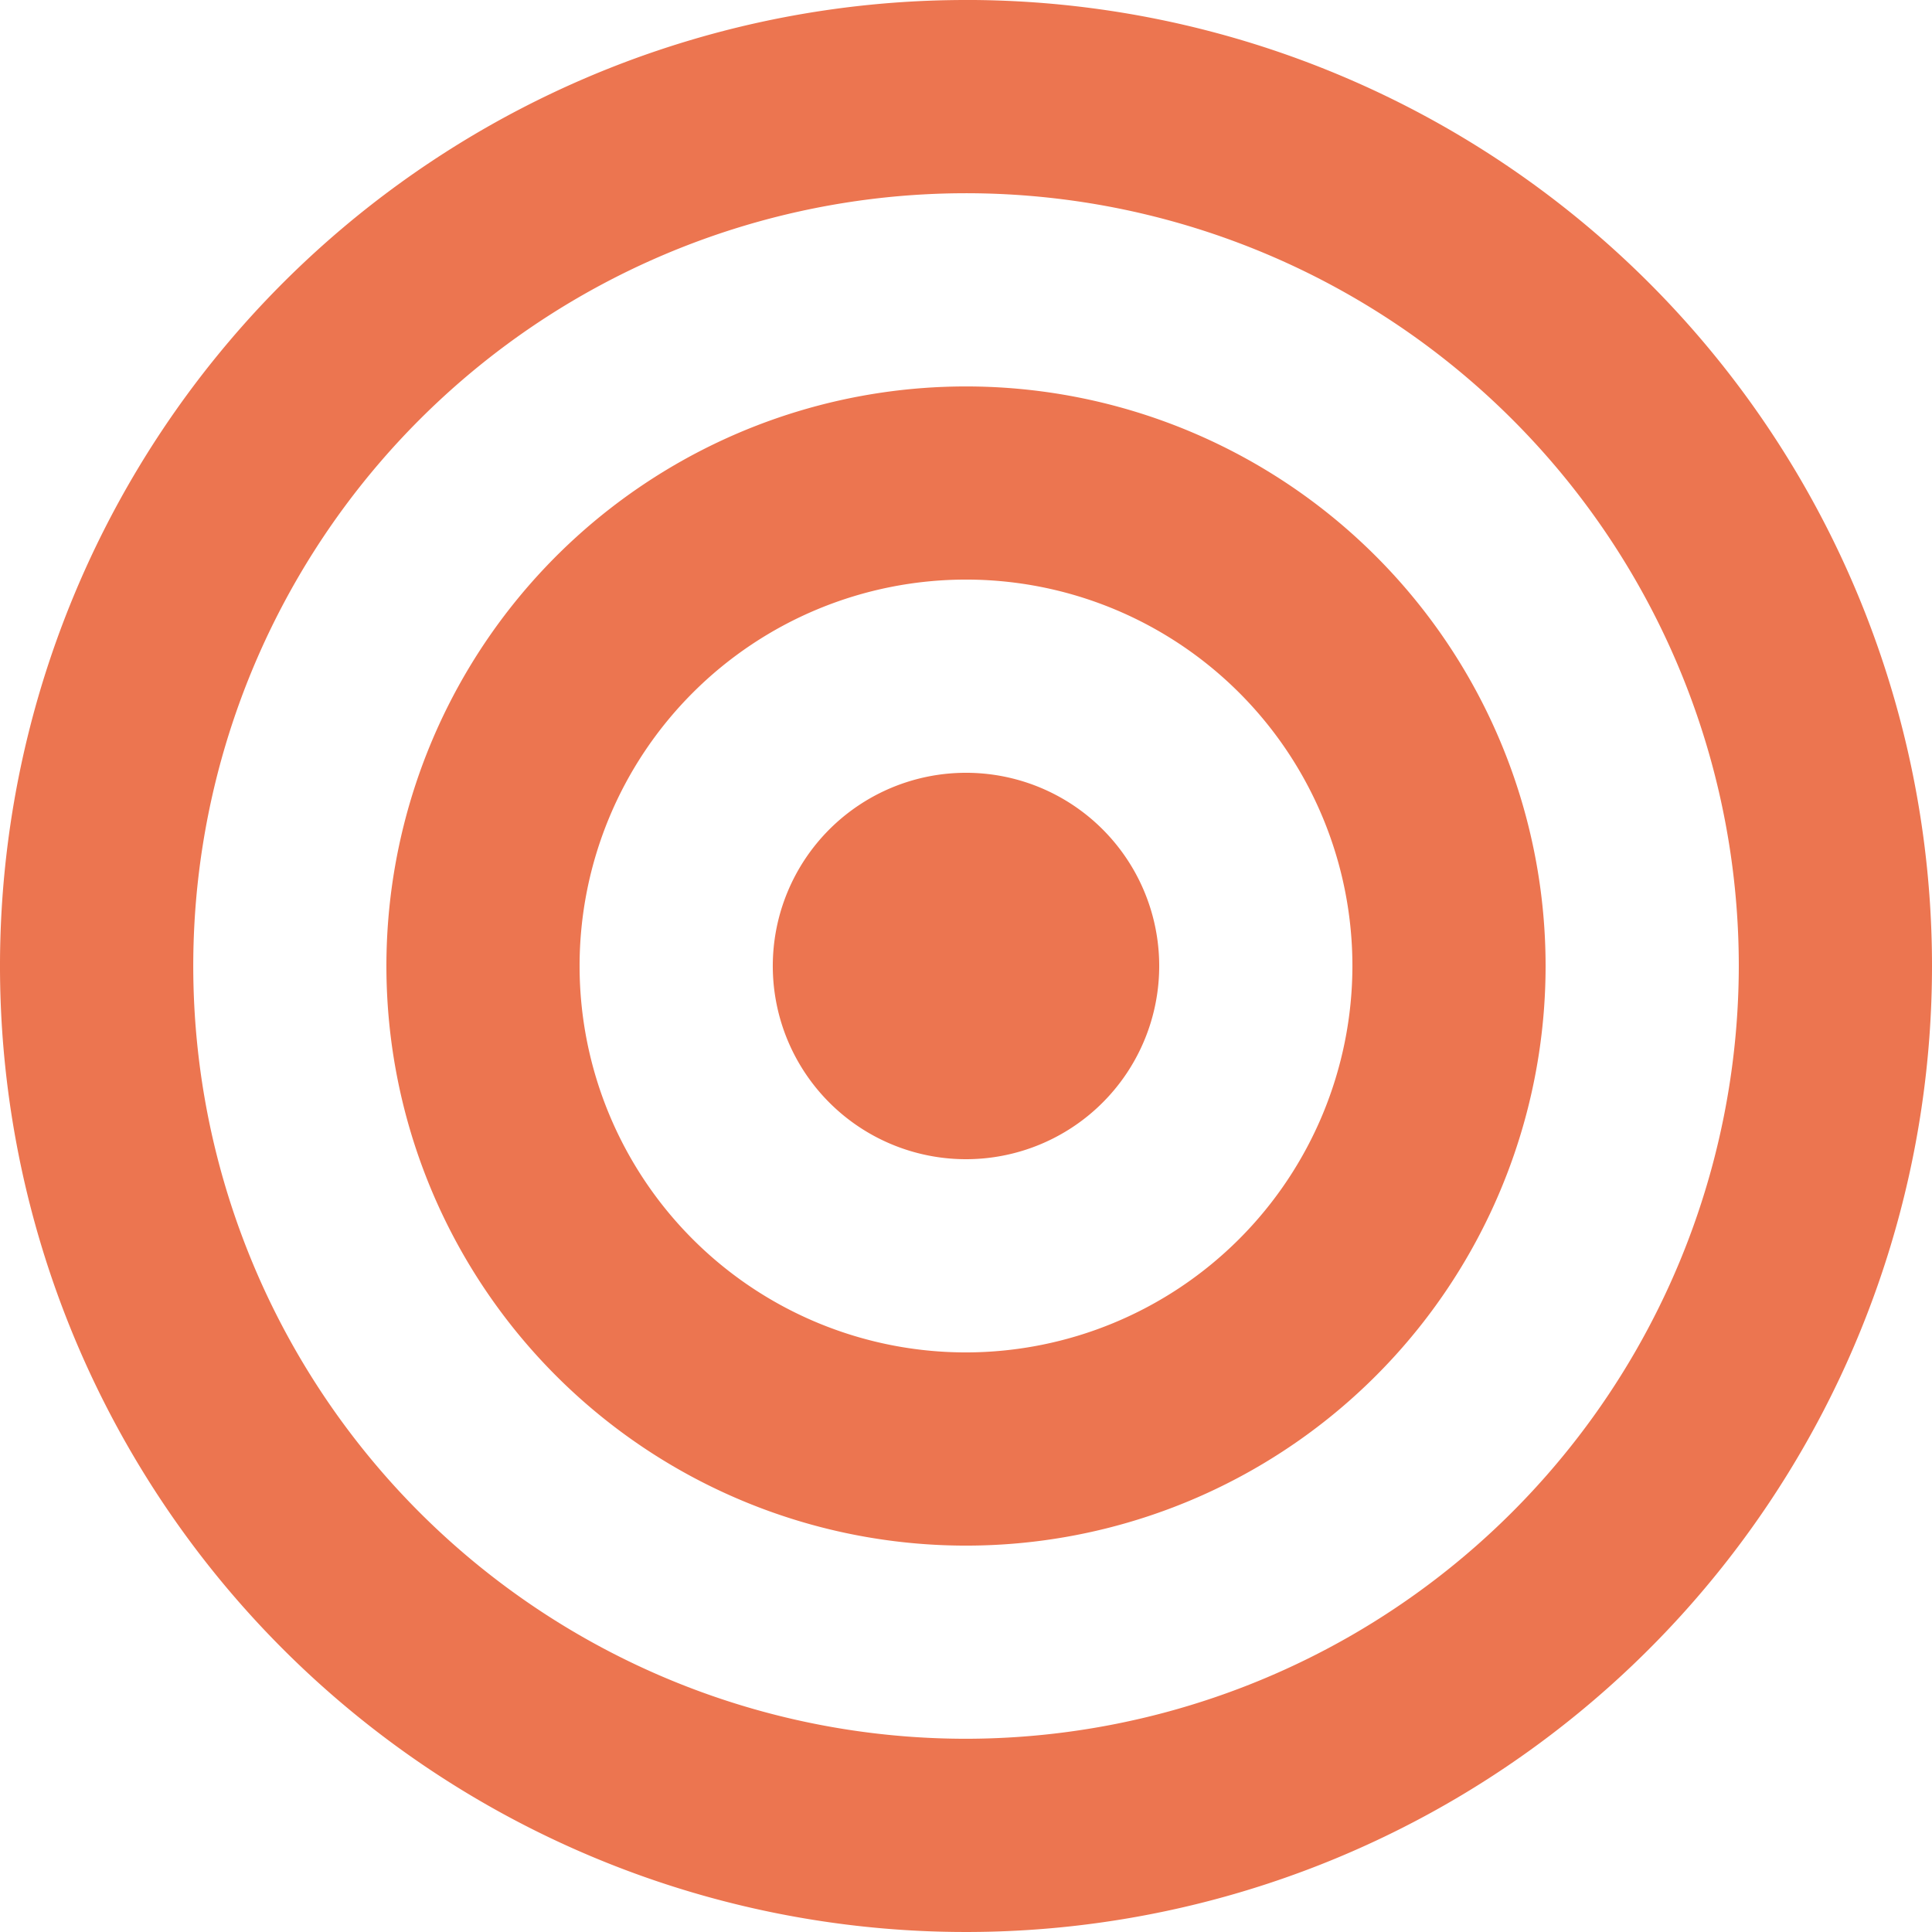 <svg xmlns="http://www.w3.org/2000/svg" width="64.418" height="64.418" viewBox="0 0 64.418 64.418"><g transform="translate(0)"><path d="M202.651,4631.209a6.442,6.442,0,1,1-6.442-6.441,6.44,6.44,0,0,1,6.442,6.441m-6.442,12.885a12.884,12.884,0,1,1,12.884-12.885,12.9,12.9,0,0,1-12.884,12.885m0-32.208a19.325,19.325,0,1,0,19.325,19.323,19.323,19.323,0,0,0-19.325-19.323m0,45.09a25.766,25.766,0,1,1,25.767-25.767,25.8,25.8,0,0,1-25.767,25.767m0-57.975a32.209,32.209,0,1,0,32.209,32.208A32.208,32.208,0,0,0,196.209,4599" transform="translate(-164 -4599.001)" fill="#ec7550" fill-rule="evenodd"/></g></svg>